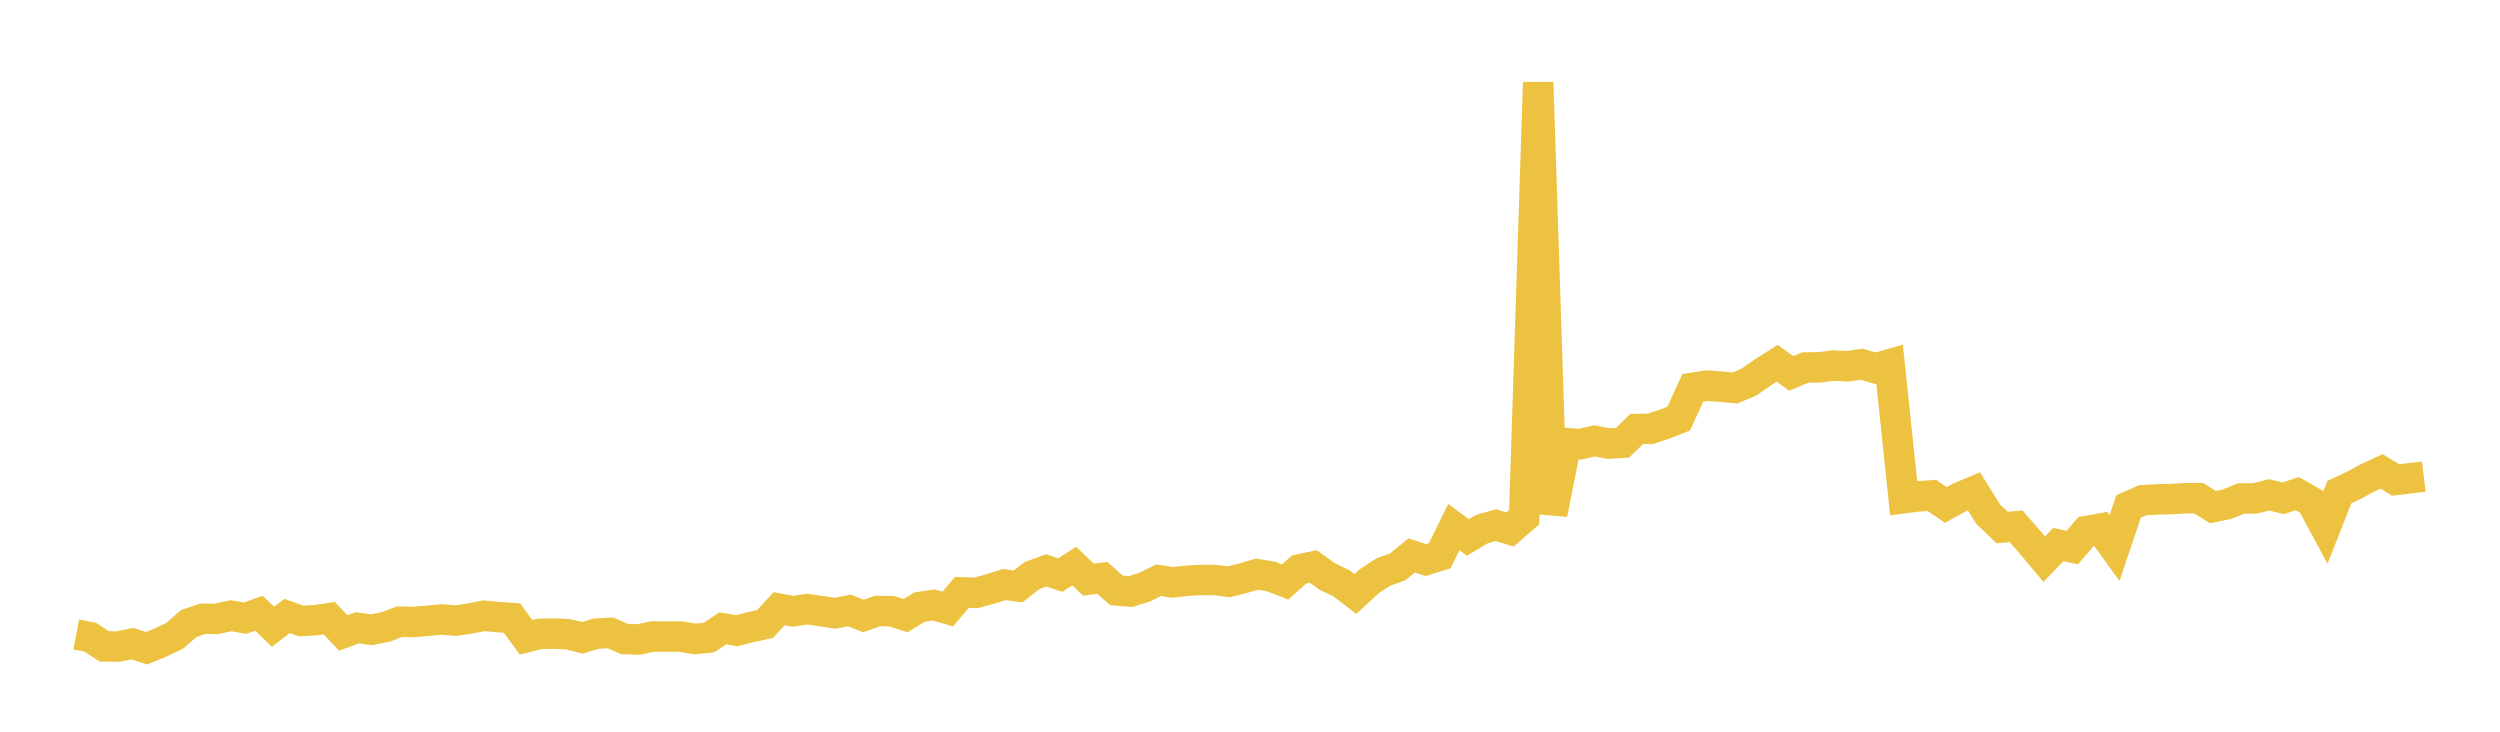 <svg width="164" height="48" xmlns="http://www.w3.org/2000/svg" xmlns:xlink="http://www.w3.org/1999/xlink"><path fill="none" stroke="rgb(237,194,64)" stroke-width="2" d="M5,41.625L5.922,41.801L6.844,42.407L7.766,42.412L8.689,42.222L9.611,42.528L10.533,42.148L11.455,41.71L12.377,40.905L13.299,40.59L14.222,40.599L15.144,40.388L16.066,40.553L16.988,40.23L17.91,41.113L18.832,40.409L19.754,40.733L20.677,40.687L21.599,40.552L22.521,41.522L23.443,41.183L24.365,41.313L25.287,41.132L26.21,40.783L27.132,40.8L28.054,40.724L28.976,40.636L29.898,40.715L30.82,40.575L31.743,40.393L32.665,40.479L33.587,40.546L34.509,41.804L35.431,41.577L36.353,41.564L37.275,41.609L38.198,41.839L39.12,41.569L40.042,41.518L40.964,41.917L41.886,41.953L42.808,41.756L43.731,41.76L44.653,41.758L45.575,41.916L46.497,41.825L47.419,41.221L48.341,41.372L49.263,41.137L50.186,40.938L51.108,39.93L52.03,40.102L52.952,39.959L53.874,40.091L54.796,40.228L55.719,40.043L56.641,40.409L57.563,40.085L58.485,40.095L59.407,40.384L60.329,39.822L61.251,39.686L62.174,39.951L63.096,38.86L64.018,38.893L64.94,38.645L65.862,38.349L66.784,38.472L67.707,37.755L68.629,37.416L69.551,37.724L70.473,37.135L71.395,38.022L72.317,37.91L73.24,38.731L74.162,38.805L75.084,38.517L76.006,38.062L76.928,38.204L77.85,38.101L78.772,38.042L79.695,38.05L80.617,38.164L81.539,37.933L82.461,37.662L83.383,37.822L84.305,38.176L85.228,37.356L86.15,37.159L87.072,37.821L87.994,38.261L88.916,38.968L89.838,38.115L90.76,37.517L91.683,37.189L92.605,36.437L93.527,36.742L94.449,36.456L95.371,34.575L96.293,35.258L97.216,34.704L98.138,34.452L99.06,34.737L99.982,33.933L100.904,5.401L101.826,33.711L102.749,29.065L103.671,29.141L104.593,28.922L105.515,29.097L106.437,29.045L107.359,28.146L108.281,28.128L109.204,27.819L110.126,27.457L111.048,25.442L111.97,25.297L112.892,25.368L113.814,25.45L114.737,25.062L115.659,24.418L116.581,23.832L117.503,24.493L118.425,24.11L119.347,24.098L120.269,23.98L121.192,24.028L122.114,23.892L123.036,24.159L123.958,23.896L124.88,32.685L125.802,32.567L126.725,32.498L127.647,33.126L128.569,32.619L129.491,32.233L130.413,33.717L131.335,34.604L132.257,34.524L133.18,35.579L134.102,36.681L135.024,35.723L135.946,35.916L136.868,34.839L137.79,34.675L138.713,35.953L139.635,33.224L140.557,32.814L141.479,32.762L142.401,32.739L143.323,32.685L144.246,32.686L145.168,33.265L146.09,33.076L147.012,32.698L147.934,32.695L148.856,32.464L149.778,32.687L150.701,32.383L151.623,32.906L152.545,34.613L153.467,32.278L154.389,31.846L155.311,31.35L156.234,30.924L157.156,31.486L158.078,31.377L159,31.269"></path></svg>